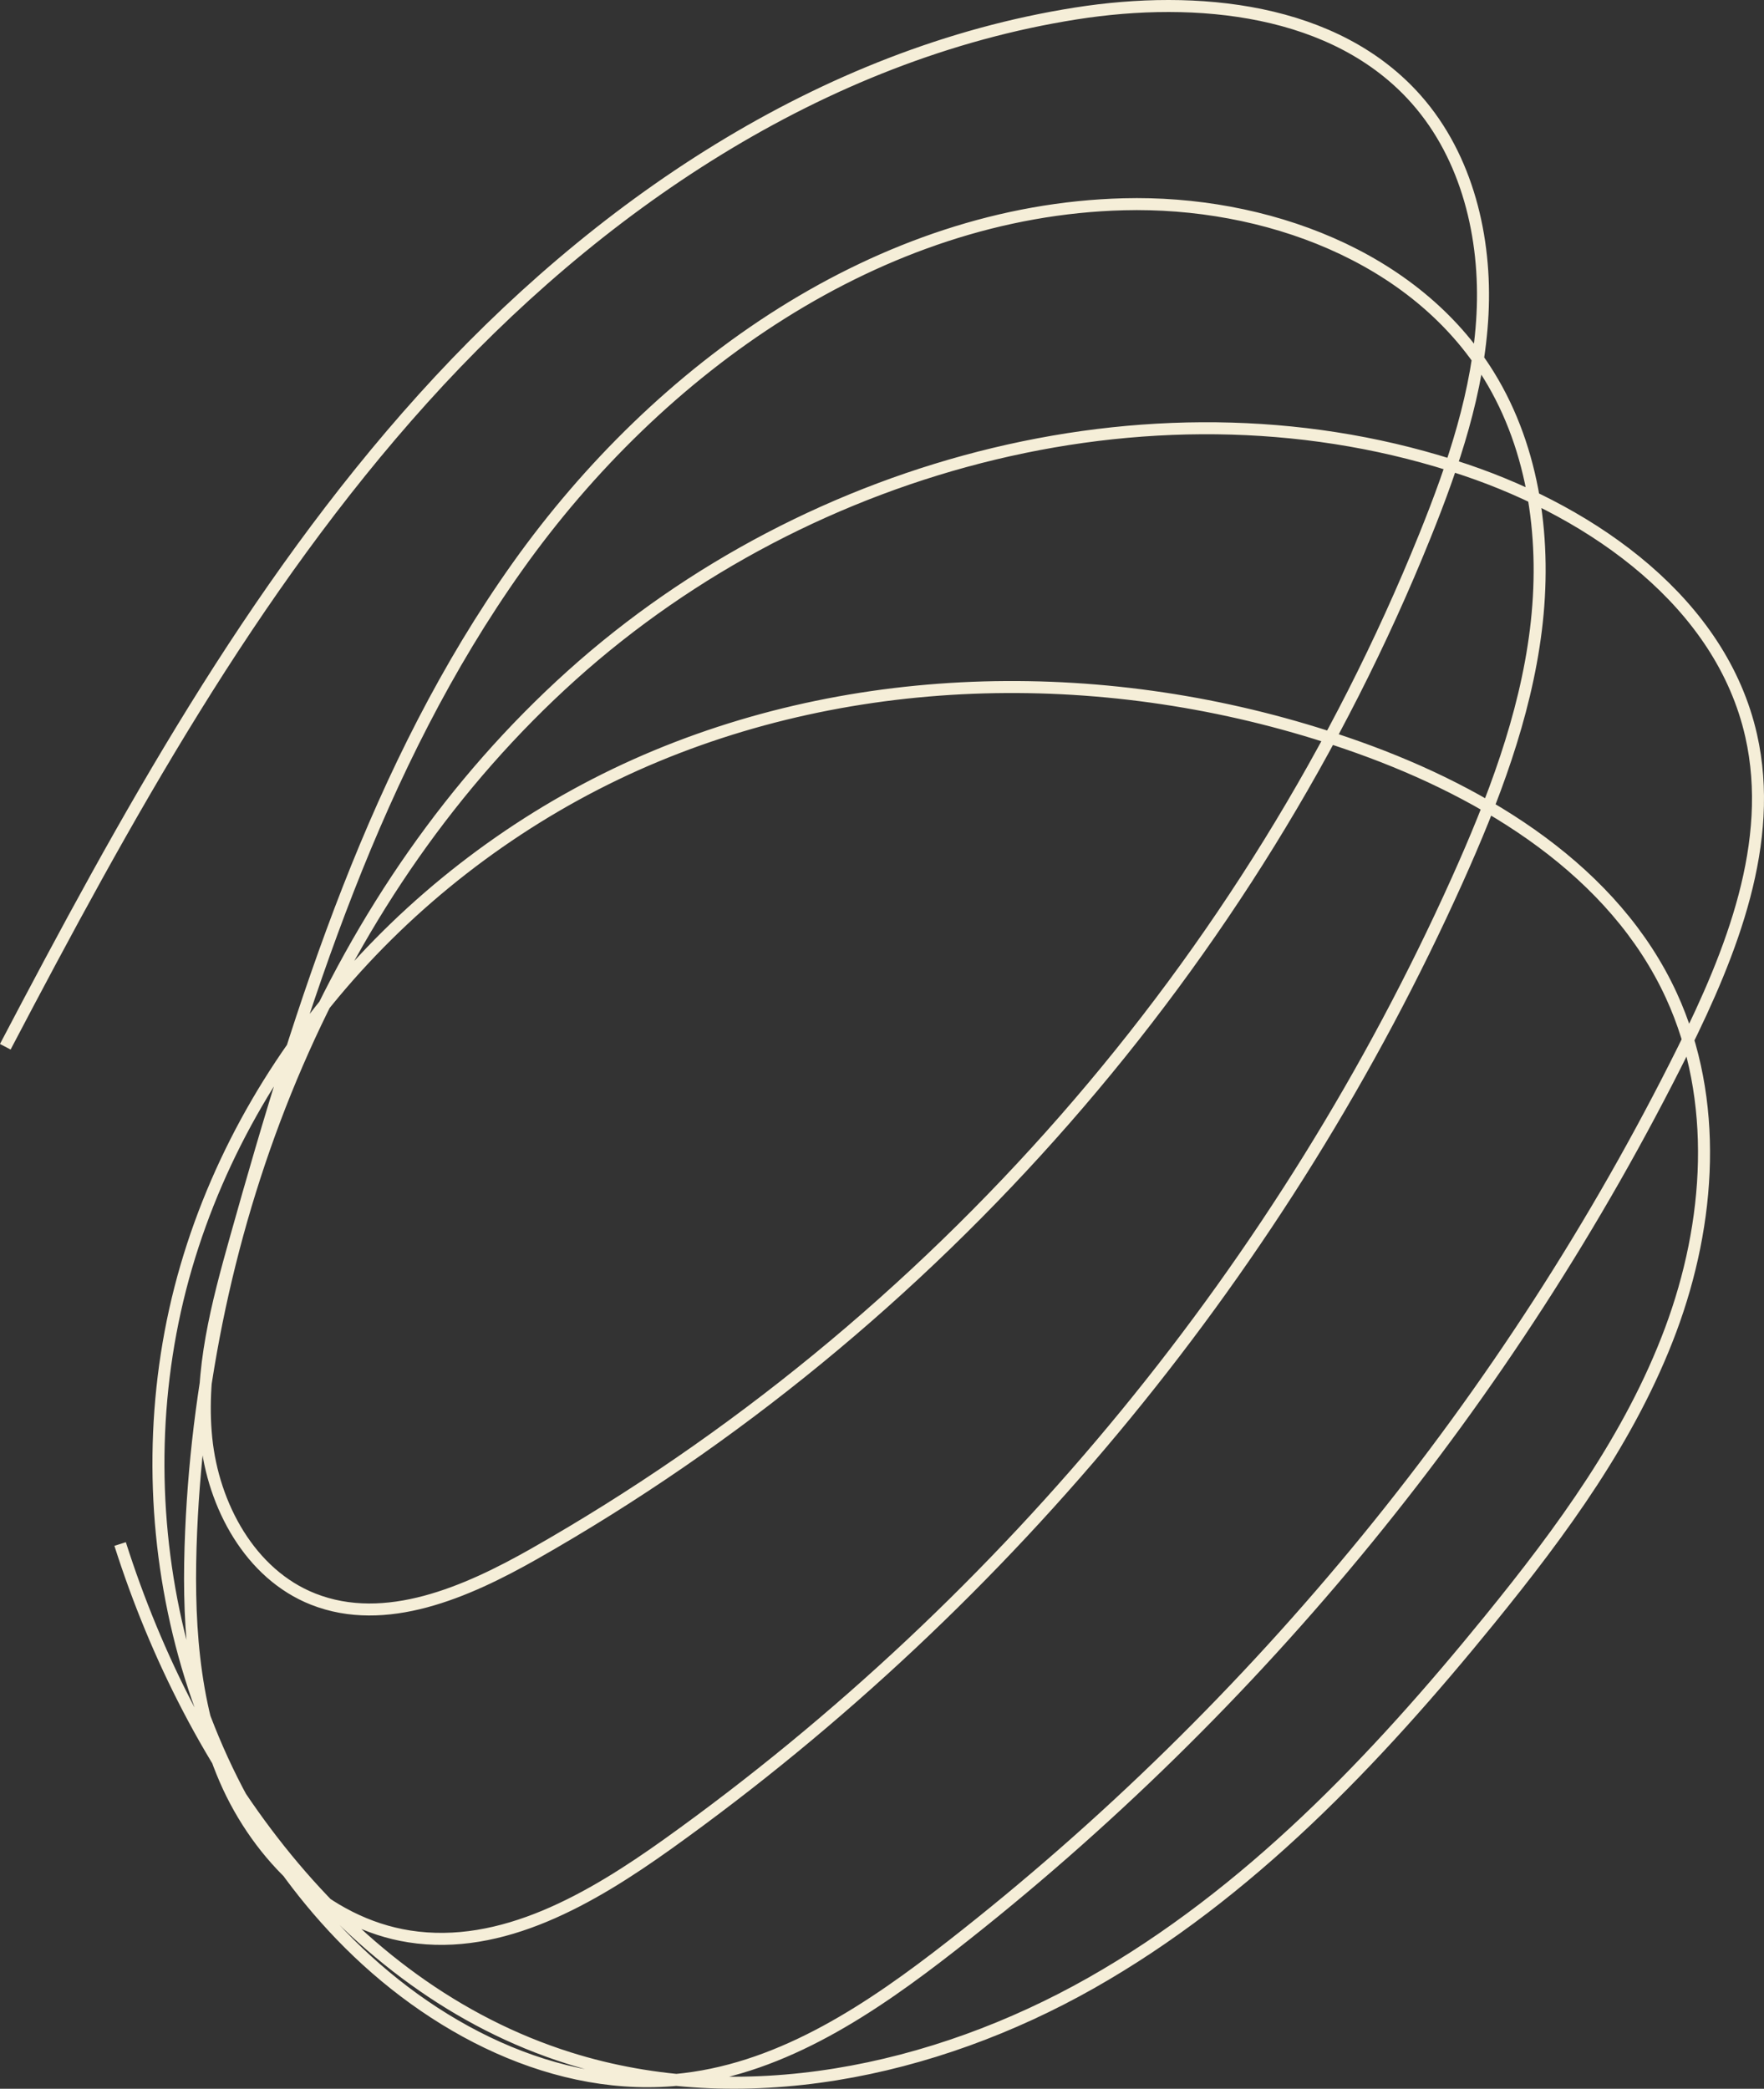 <?xml version="1.0" encoding="UTF-8"?><svg id="Layer_2" xmlns="http://www.w3.org/2000/svg" viewBox="0 0 423.24 501.06"><rect x="0" y="0" width="423.24" height="501.06" fill="#333333" stroke="none"/><defs><style>.cls-1{fill:none;stroke:#f5eed8;stroke-miterlimit:10;stroke-width:2.88px;}</style></defs><g id="Layer_2-2"><path class="cls-1" d="M1.27,251.1c28.74-54.74,58.82-109.54,100.21-155.46C142.87,49.71,197.07,12.85,258.14,3.23c29-4.57,62.35-1.32,81.75,20.71,12.16,13.81,16.76,33.08,15.81,51.46-.94,18.38-6.94,36.12-13.83,53.18-41.26,102.2-117.88,189.74-213.73,244.17-16.24,9.22-35.63,17.7-53,10.85-15.11-5.96-24.01-22.42-25.65-38.59-1.64-16.17,2.68-32.28,7.07-47.92,15.83-56.38,33.67-113.45,67.6-161.18,33.93-47.73,86.89-85.4,145.44-86.91,33.77-.88,69.9,12.31,87.63,41.06,11.07,17.95,13.88,40.1,11.28,61.03-2.6,20.93-10.26,40.89-18.91,60.13-41.33,91.88-107.39,172.5-189.34,231.1-18.36,13.12-39.79,25.69-62.08,22.19-19.95-3.13-36.14-19.13-44.16-37.66-8.02-18.53-9.03-39.32-8.16-59.49,3.31-76.86,34.12-153.91,91.31-205.36,57.19-51.45,141.7-73.9,214.56-49.24,30.87,10.45,61.25,31.92,68.43,63.71,5.78,25.61-4.66,51.92-16.35,75.43-41.52,83.47-101.95,157.47-175.44,214.84-19.08,14.9-40.13,29.12-64.17,31.99-30.66,3.65-61.01-12.27-82.42-34.53-39.81-41.4-53.21-105.13-37.11-160.27,16.1-55.14,59.81-100.59,112.86-122.61,53.05-22.02,114.34-21.34,168.44-2.02,30.91,11.04,61.37,29.73,75.06,59.55,11.45,24.94,9.41,54.49-.19,80.2-9.6,25.71-26.12,48.2-43.43,69.49-27.37,33.66-57.88,65.78-95.64,87.16-37.76,21.38-83.86,31.04-125.25,18-54.12-17.05-90.48-69.25-107.7-123.32"/></g></svg>